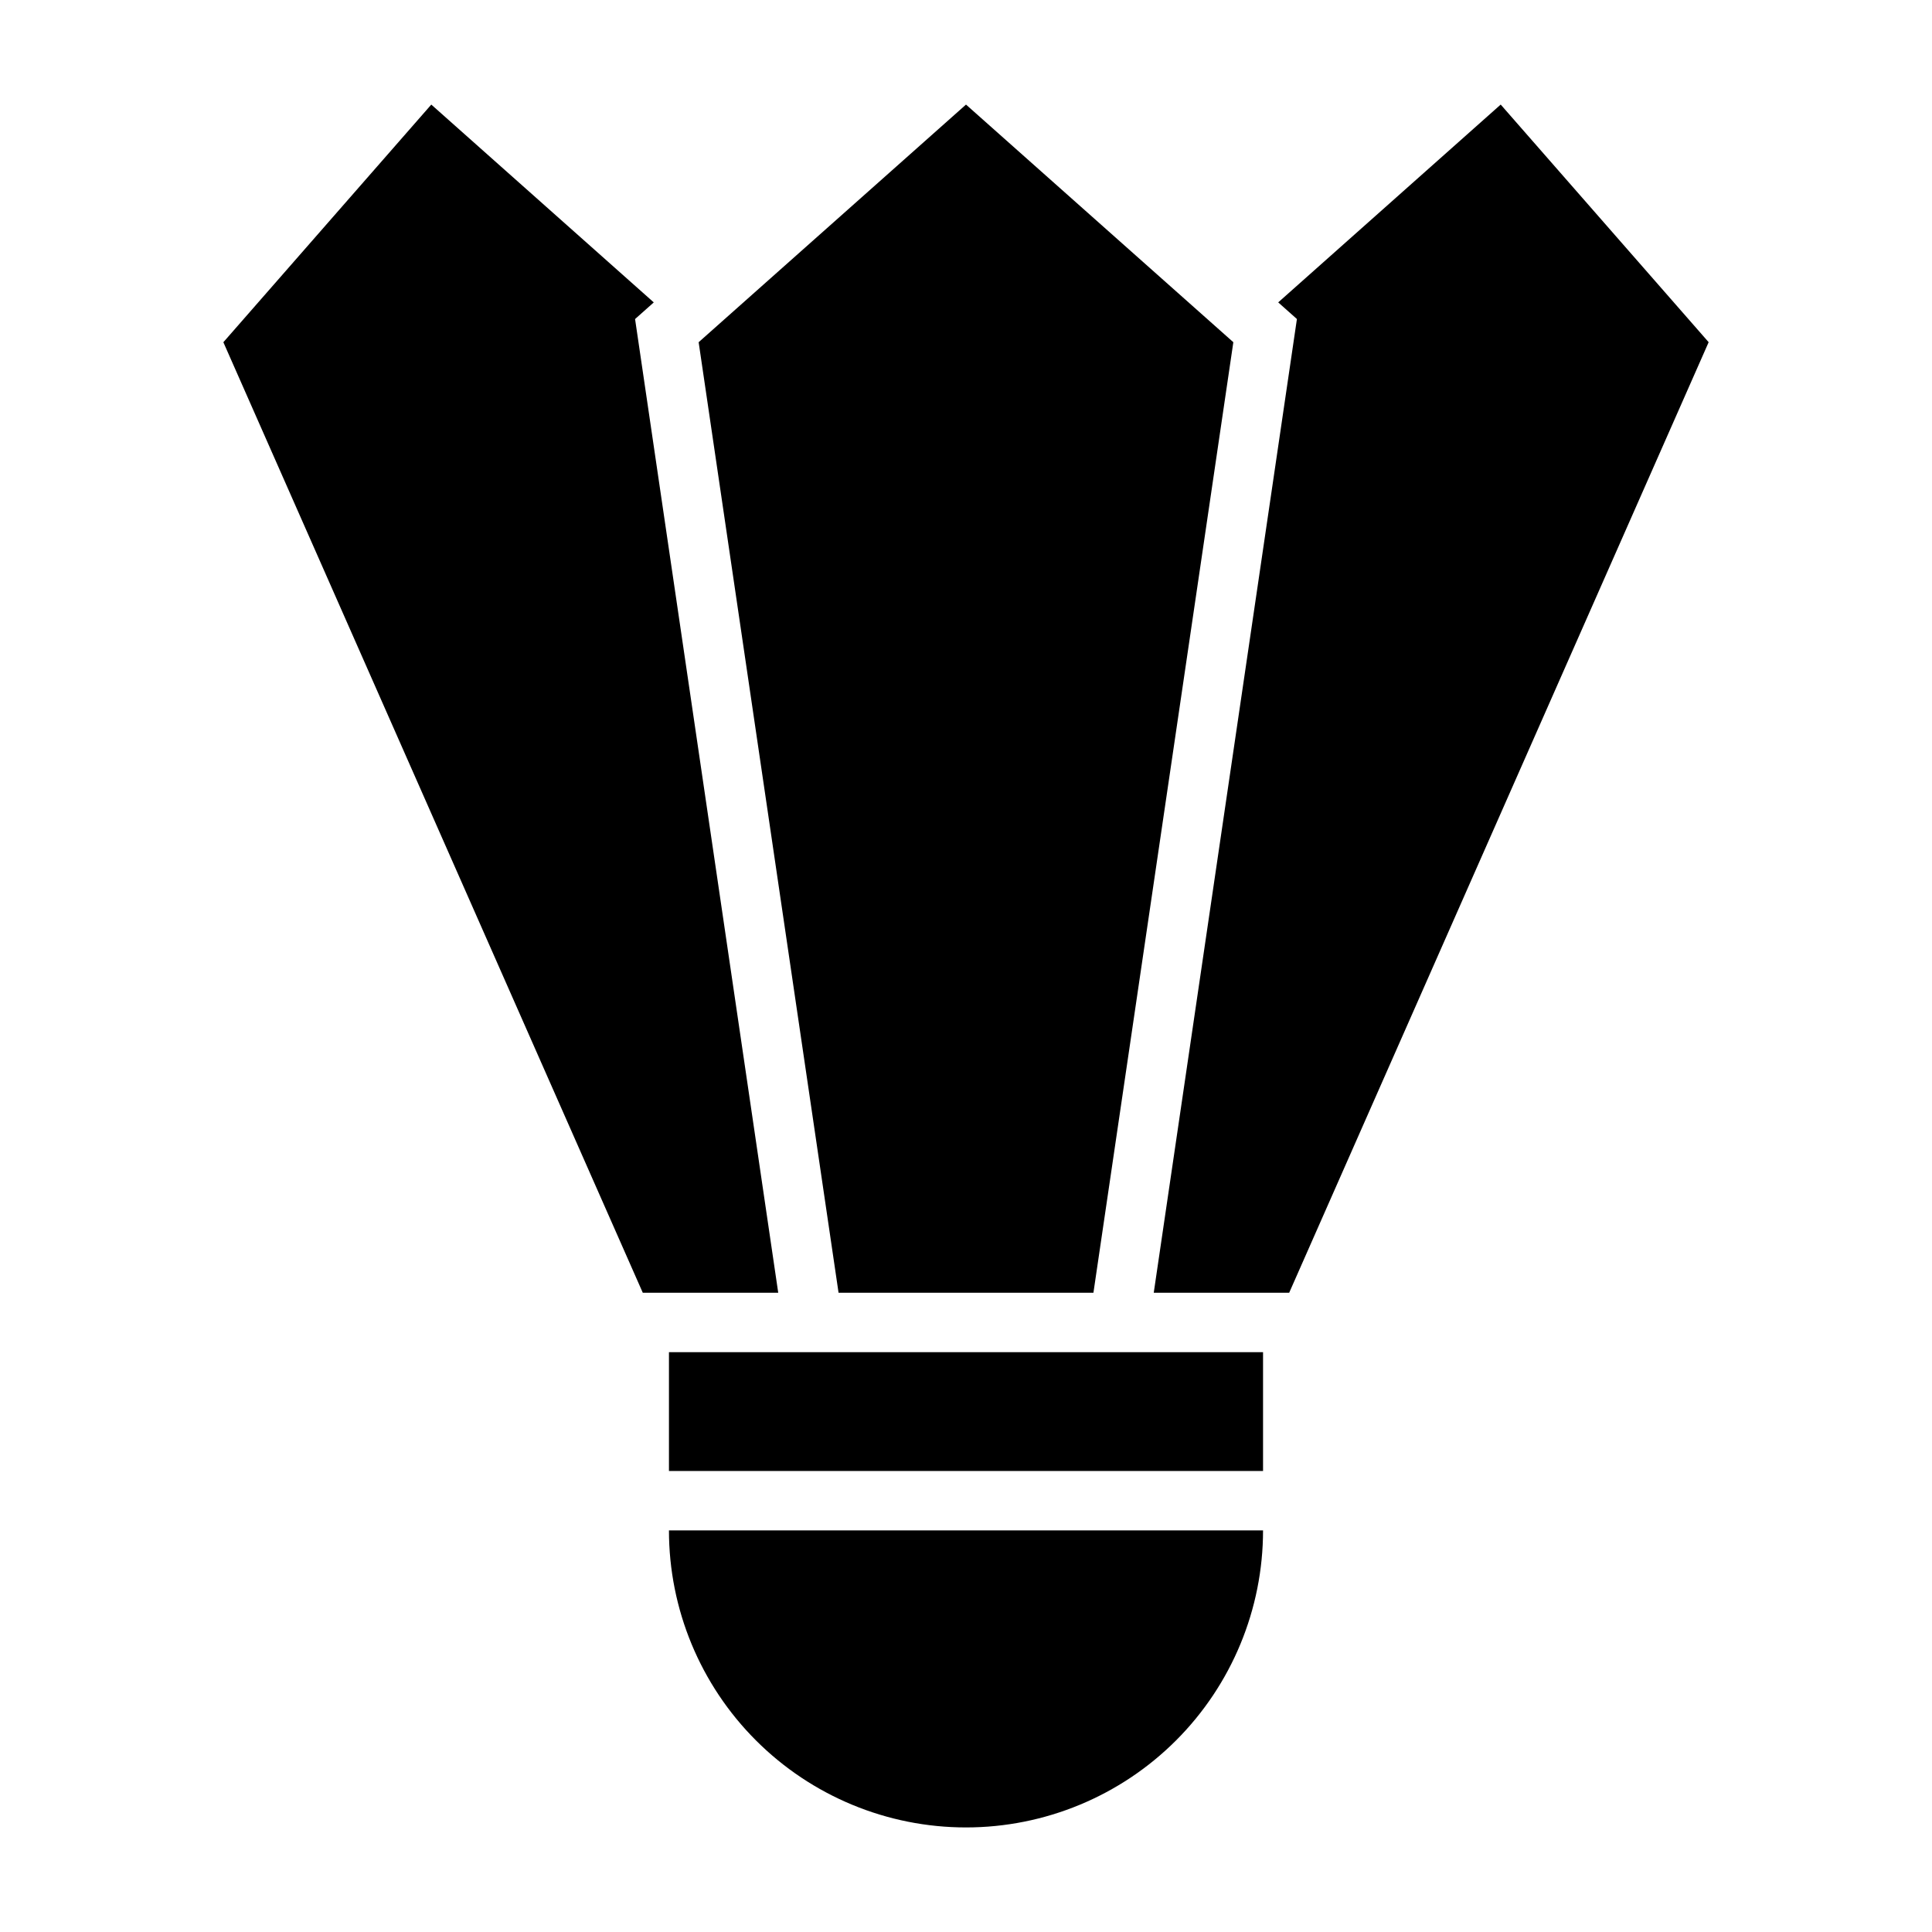 <?xml version="1.0" encoding="UTF-8"?>
<!-- Uploaded to: SVG Repo, www.svgrepo.com, Generator: SVG Repo Mixer Tools -->
<svg fill="#000000" width="800px" height="800px" version="1.1" viewBox="144 144 512 512" xmlns="http://www.w3.org/2000/svg">
 <g>
  <path d="m433.77 486.59 37.078-251.9-70.848-62.977-70.852 62.977 37.078 251.9z"/>
  <path d="m312.3 228.55 4.957-4.41-58.961-52.426-55.102 62.977 111.15 251.9h35.895z"/>
  <path d="m400 628.29c20.875 0 40.898-8.297 55.664-23.059 14.762-14.762 23.055-34.785 23.055-55.664h-157.44c0 20.879 8.293 40.902 23.059 55.664 14.762 14.762 34.785 23.059 55.664 23.059z"/>
  <path d="m541.7 171.71-58.961 52.426 4.957 4.41-37.941 258.04h35.895l111.16-251.9z"/>
  <path d="m321.28 502.34h157.44v31.488h-157.44z"/>
 </g>
</svg>